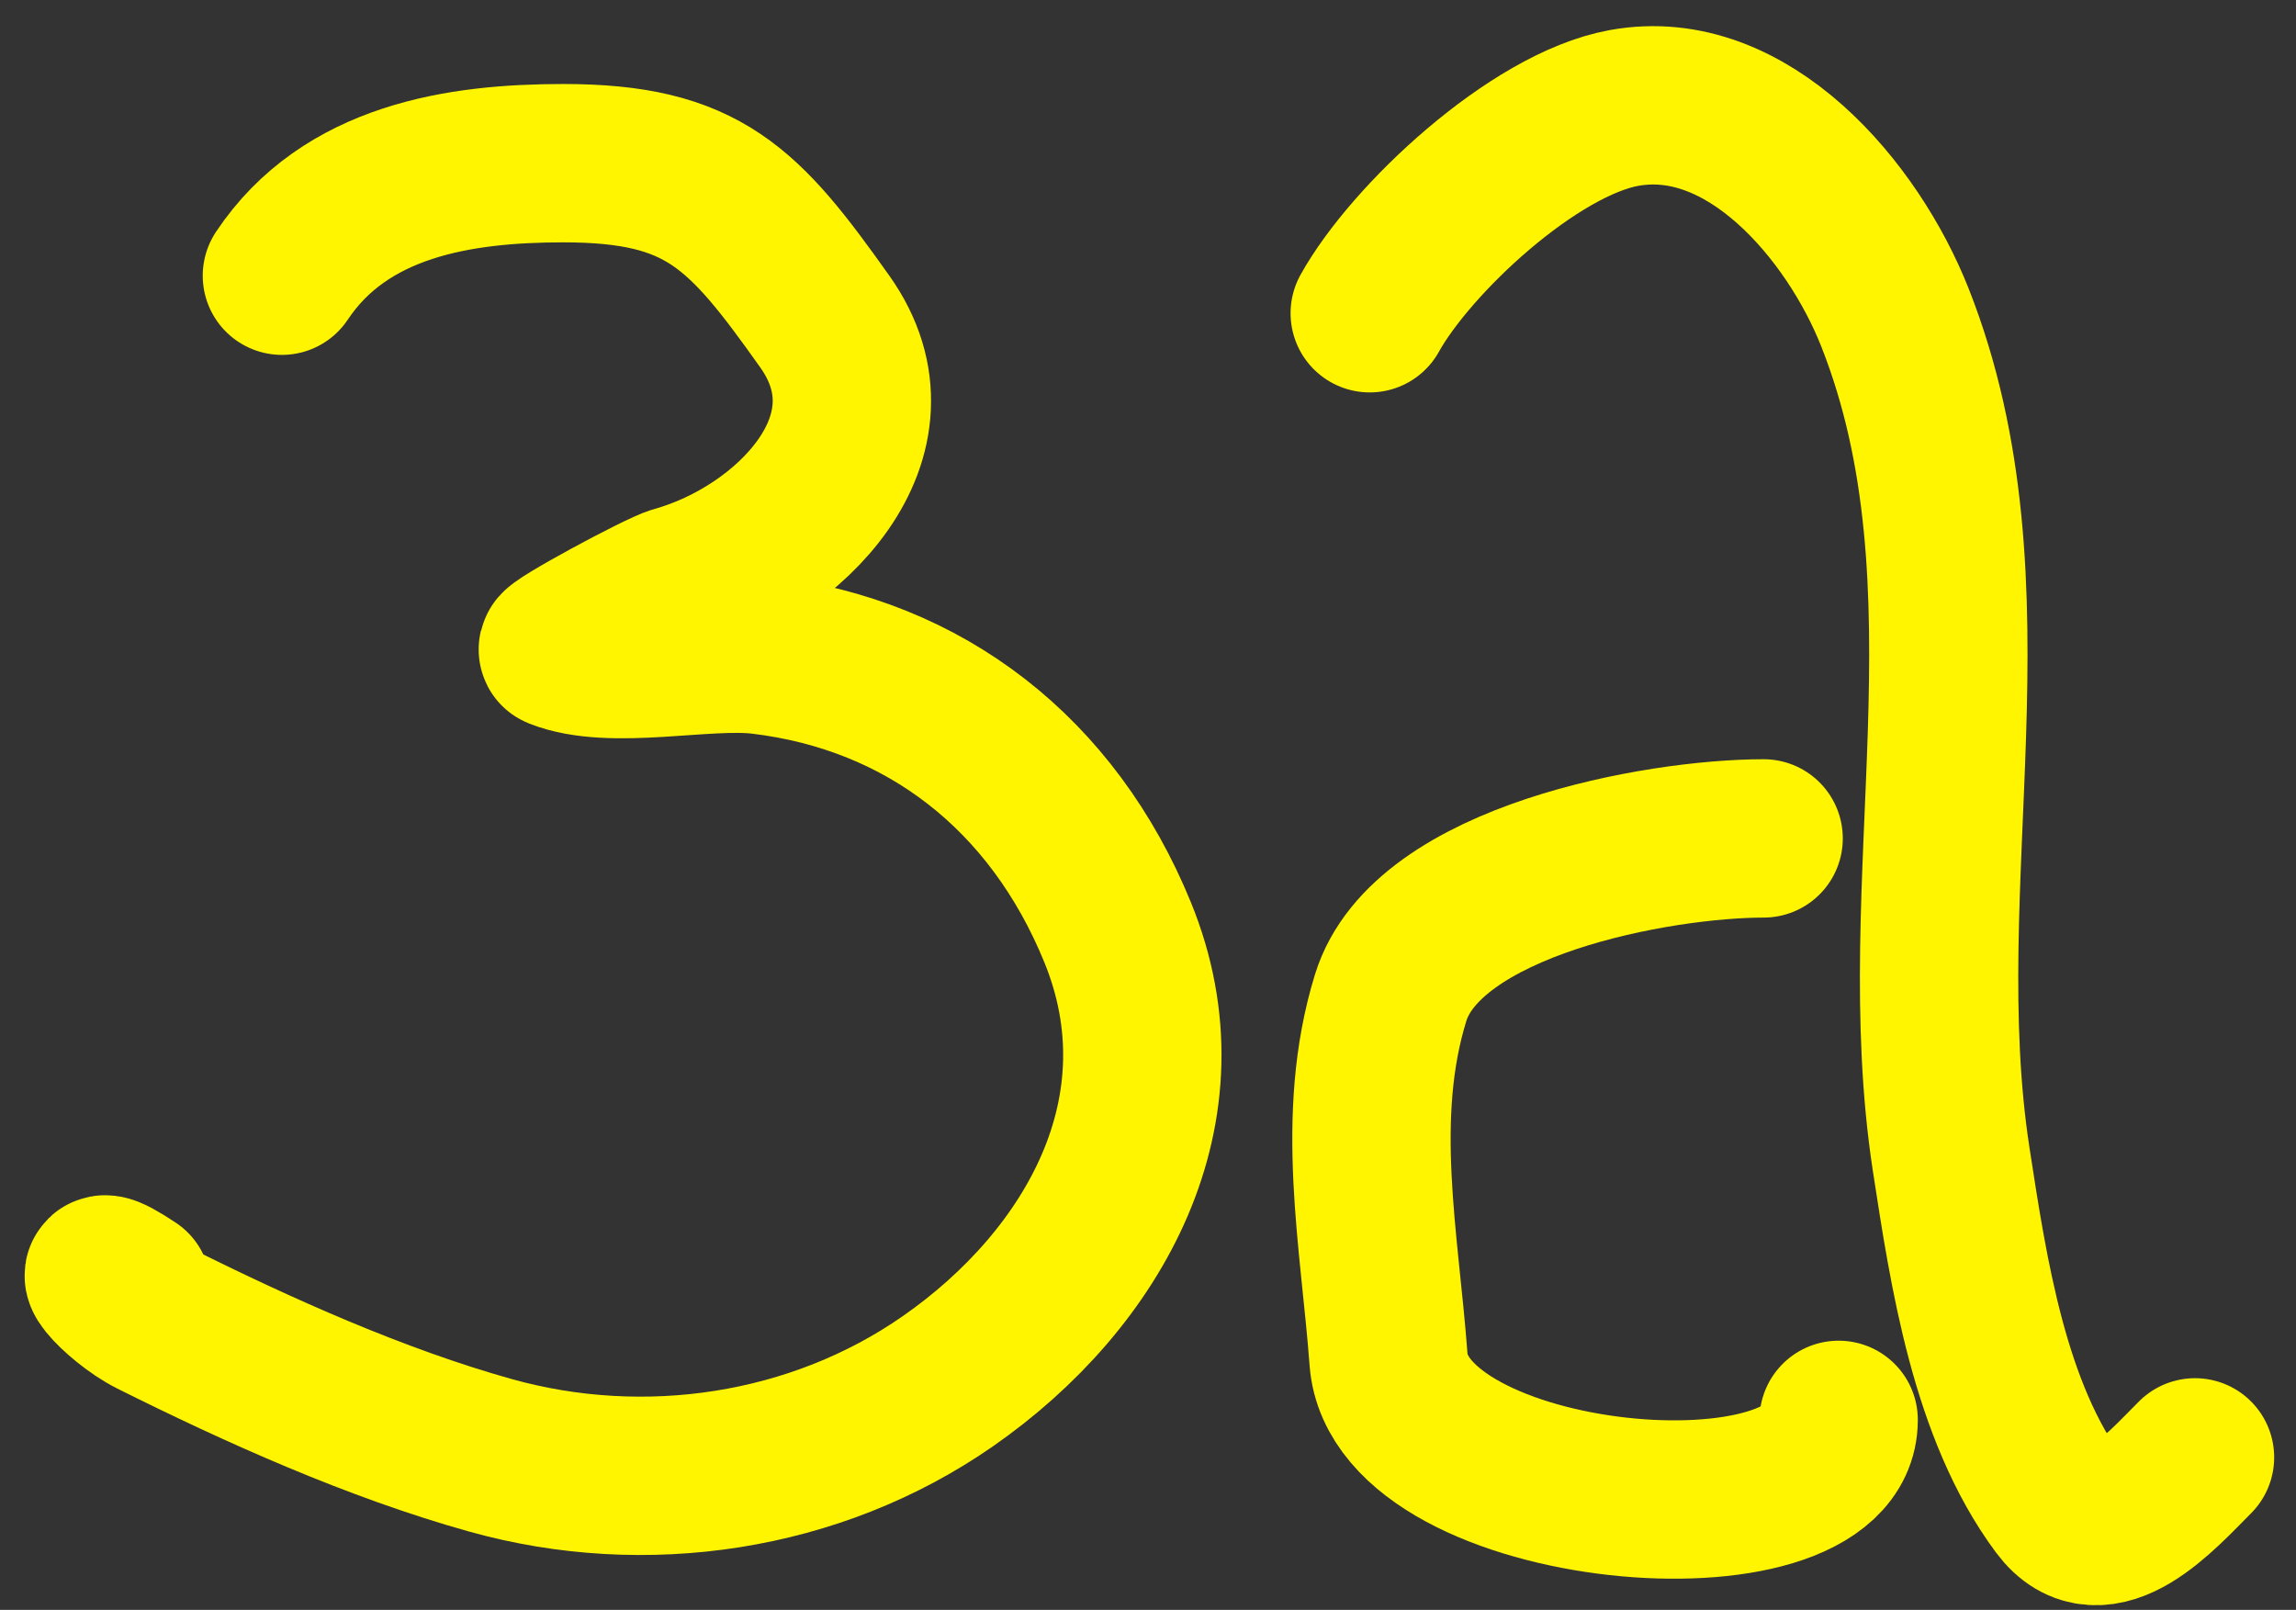 <?xml version="1.0" encoding="UTF-8"?> <svg xmlns="http://www.w3.org/2000/svg" width="87" height="61" viewBox="0 0 87 61" fill="none"><rect x="0" y="0" width="87" height="61" fill="#333333" stroke="none"/><path d="M10.682 10.447C13.083 6.846 17.405 6.183 21.343 6.183C26.655 6.183 28.185 7.862 31.253 12.184C34.335 16.527 29.896 20.982 25.607 22.174C25.012 22.339 20.935 24.537 21.145 24.622C23.161 25.428 26.7 24.563 28.844 24.819C35.061 25.561 39.899 29.336 42.347 35.322C45.085 42.013 41.493 48.456 35.912 52.339C30.905 55.822 24.441 56.783 18.579 55.142C14.25 53.93 9.805 51.939 5.786 49.93C4.448 49.261 2.815 47.37 4.997 48.825" stroke="#FFF500" stroke-width="6" stroke-linecap="round"></path><path d="M51.902 11.869C53.459 9.066 58.111 4.714 61.536 4.091C66.22 3.239 70.208 7.996 71.802 12.027C75.832 22.222 72.314 33.403 73.934 43.929C74.595 48.225 75.379 53.456 78.04 57.037C79.598 59.135 81.88 56.514 83.173 55.221" stroke="#FFF500" stroke-width="6" stroke-linecap="round"></path><path d="M66.827 31.768C62.841 31.768 54.063 33.355 52.693 37.809C51.303 42.325 52.279 46.993 52.614 51.51C53.044 57.316 69.67 58.775 69.67 53.8" stroke="#FFF500" stroke-width="6" stroke-linecap="round"></path></svg> 